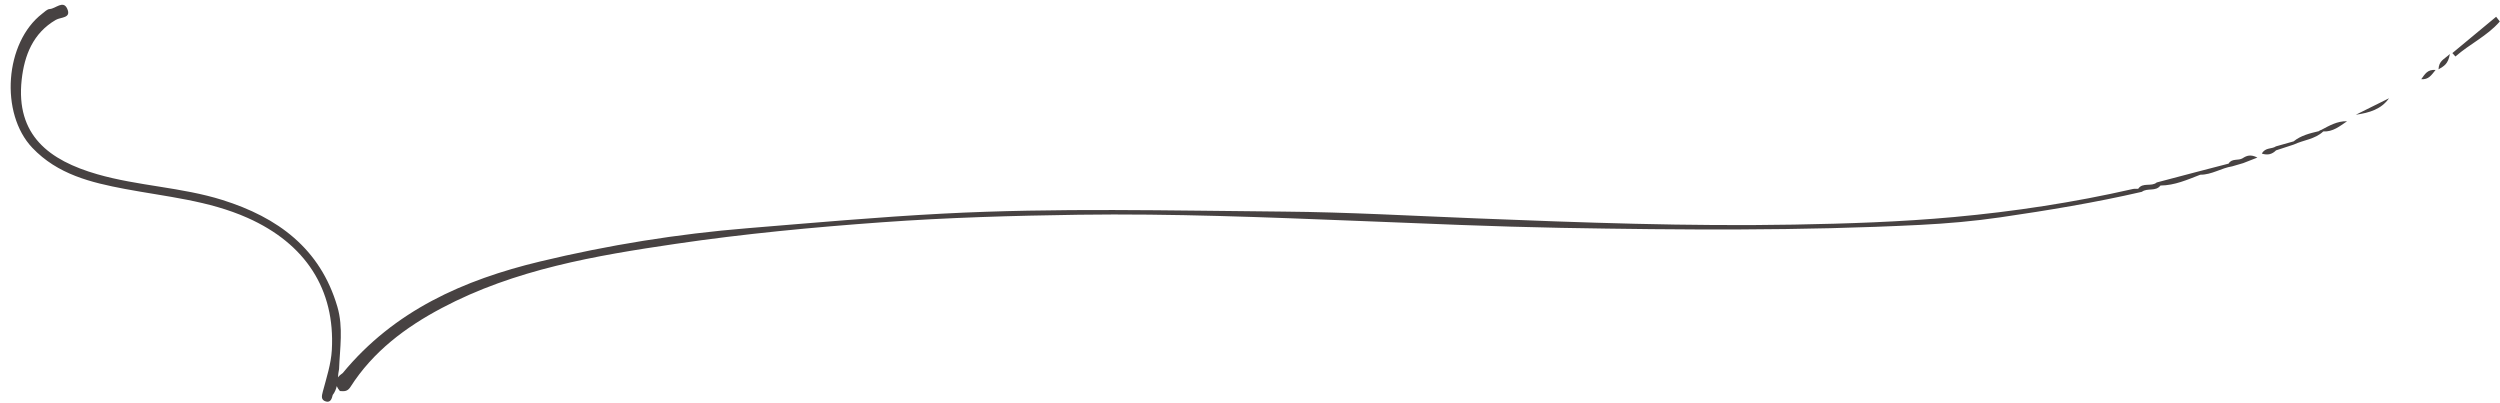 <?xml version="1.0" encoding="UTF-8"?>
<!DOCTYPE svg PUBLIC '-//W3C//DTD SVG 1.0//EN'
          'http://www.w3.org/TR/2001/REC-SVG-20010904/DTD/svg10.dtd'>
<svg height="71.9" preserveAspectRatio="xMidYMid meet" version="1.0" viewBox="26.3 233.6 446.0 71.9" width="446.0" xmlns="http://www.w3.org/2000/svg" xmlns:xlink="http://www.w3.org/1999/xlink" zoomAndPan="magnify"
><g id="change1_1"
  ><path d="M472.26,237.44c-2.24,2.58-5.39,4.02-7.91,6.24-.18-.2-.37-.41-.55-.61,2.6-2.16,5.21-4.32,7.81-6.48,.22,.28,.44,.57,.66,.85Zm-19.76,13.69c-1.97,.98-3.95,1.96-5.92,2.94,2.41-.35,4.52-.96,5.92-2.94Zm-12.52,5.87c-1.59,.38-3.19,.76-4.5,1.82-1.05,.3-2.1,.59-3.15,.89-.72,.52-1.89,.14-2.52,1.29,1.07,.34,1.84,.11,2.53-.57,.02,0,.03,0,.05-.02,1.04-.34,2.08-.68,3.12-1.02,1.74-.82,3.78-.94,5.26-2.34,1.71,.1,2.94-.94,4.25-1.82-1.76-.05-3.19,.8-4.65,1.57-.12,0-.25,.07-.38,.2Zm18.27-9.27c1.33,.1,1.79-.72,2.56-1.65-1.46-.12-1.89,.73-2.56,1.65Zm3.08-1.76c.97-.58,1.71-.91,2.03-2.74-1.07,1-1.95,1.18-2.03,2.74Zm-34.94,15.86c-.77,.48-1.93-.03-2.51,.96-1.91,.5-3.82,1-5.73,1.49-2.36,.62-4.73,1.25-7.09,1.87-.95,.82-2.49-.08-3.31,1.13-.32,.01-.66-.03-.96,.04-10.52,2.4-21.18,4.02-31.9,5-9.48,.87-19.03,1.18-28.55,1.35-18.88,.34-37.75-.36-56.62-1.11-11.46-.45-22.92-1.11-34.38-1.21-20.27-.17-40.55-.7-60.84,.36-11.63,.61-23.21,1.65-34.81,2.6-12.52,1.02-24.86,3.01-37.04,5.94-13.61,3.27-26.03,8.76-35.21,19.91-.37,.24-.65,.5-.85,.77,.05-.5,.09-1,.2-1.49,.14-3.71,.78-7.43-.3-11.11-3.05-10.43-10.67-15.96-20.5-19.05-7.29-2.29-15.03-2.49-22.35-4.6-8.56-2.47-14.56-6.94-13.47-16.87,.48-4.35,2.03-8.3,6.08-10.66,.91-.53,2.82-.27,2.04-2-.72-1.58-2.06,0-3.12,.06-.46,.02-.92,.51-1.34,.83-6.69,5.15-7.58,17.79-1.77,23.92,4.52,4.76,10.46,6.2,16.54,7.35,7.37,1.39,14.9,2.05,21.87,5.16,10.31,4.59,15.64,12.74,15.03,23.56-.14,2.49-.95,4.96-1.6,7.4-.23,.85-.37,1.54,.56,1.8,.82,.22,1.04-.52,1.2-1.17,.38-.49,.59-1.03,.72-1.58,.11,.28,.29,.57,.56,.88,.74,.05,1.33,.13,1.88-.73,4.02-6.31,9.82-10.65,16.3-14.08,13.04-6.91,27.41-9.34,41.74-11.45,12.21-1.8,24.53-2.96,36.84-3.85,11.64-.84,23.33-1.17,35-1.34,16.73-.23,33.44,.45,50.16,1.11,11.99,.48,23.99,1.01,35.98,1.23,21.34,.38,42.7,.55,64.03-.53,4.78-.24,9.57-.66,14.31-1.35,8.46-1.24,16.89-2.62,25.23-4.55,.98-.75,2.47,.01,3.31-1.12,2.54-.02,4.81-1.04,7.11-1.93,2.03,.02,3.74-1.19,5.68-1.49,.66-.19,1.32-.39,1.98-.58h0c.75-.29,1.49-.58,2.53-.99-1.23-.63-1.93-.33-2.62,.11Z" fill="#474242"
  /></g
></svg
>

